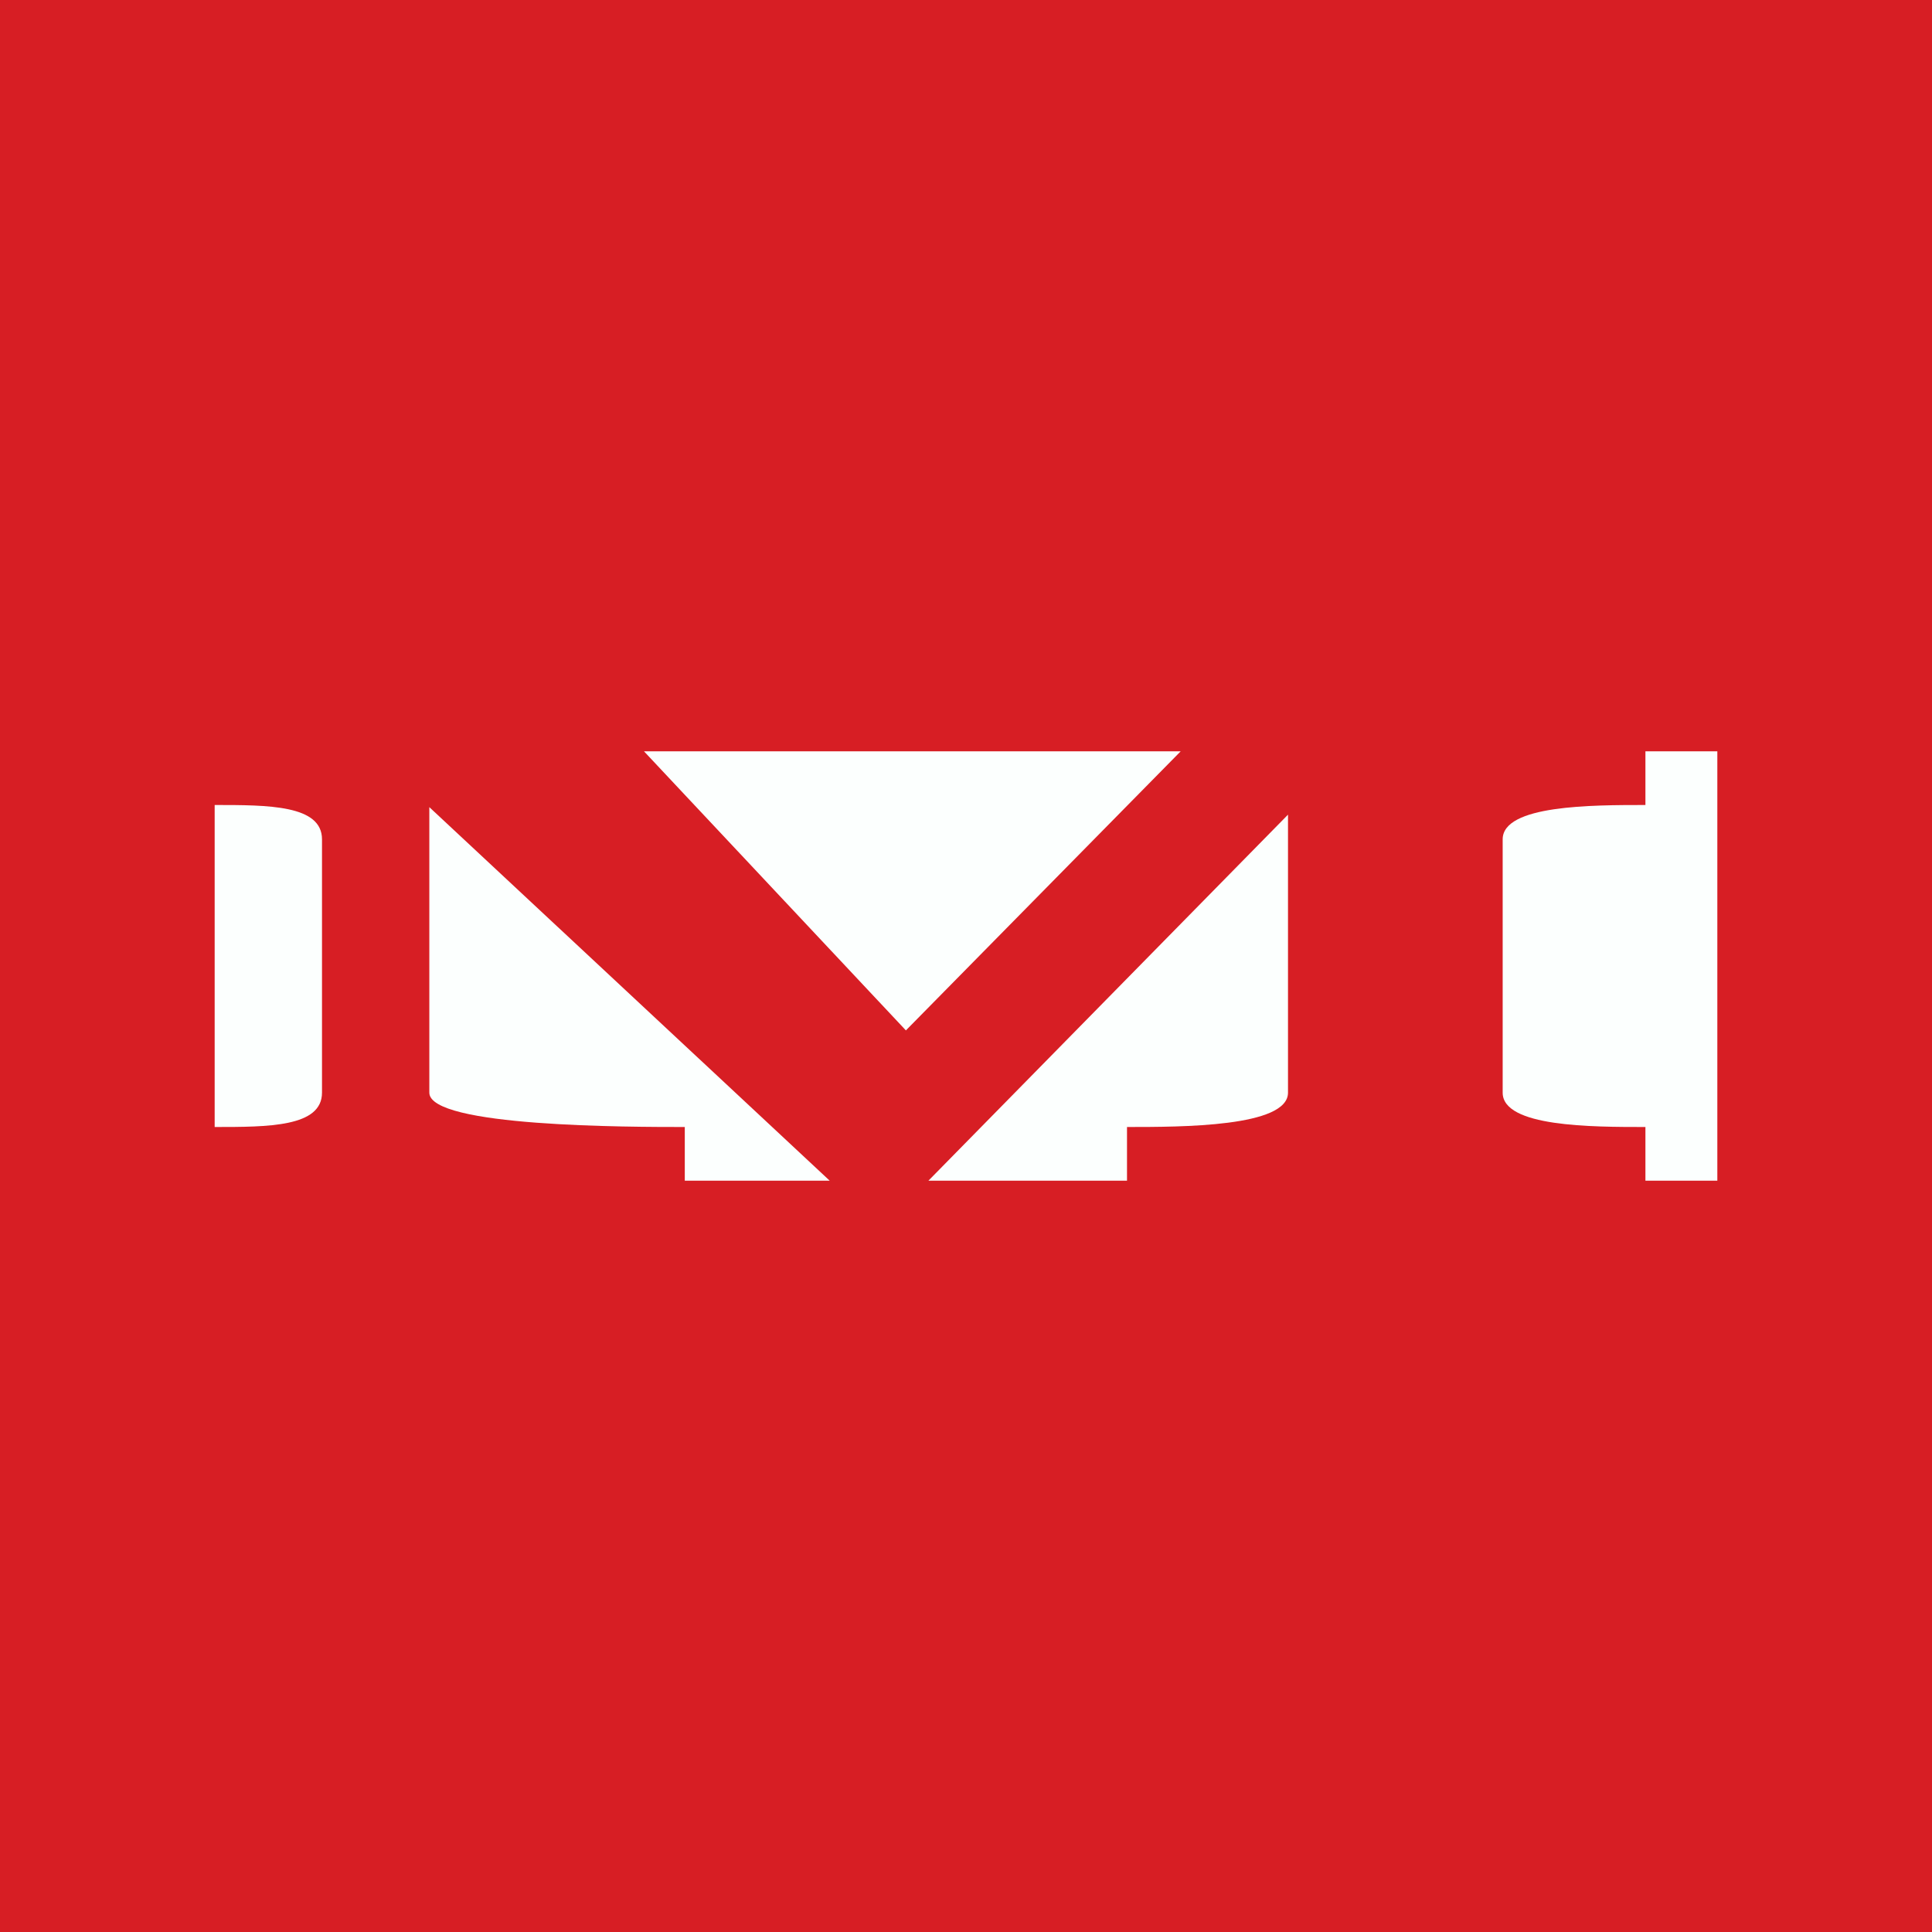 <!-- by TradingView --><svg width="18" height="18" viewBox="0 0 18 18" xmlns="http://www.w3.org/2000/svg"><path fill="#D71E24" d="M0 0h18v18H0z"/><path d="M11 7H6l2.44 2.6L11 7Zm4.33 0v.5c-.5 0-1.33 0-1.33.32v2.36c0 .32.83.32 1.33.32v.5H16V7h-.67Zm-4.83 4v-.5c.51 0 1.5 0 1.5-.32V7.59L8.65 11h1.85Zm-2.77 0L4 7.52v2.66c0 .32 1.87.32 2.38.32v.5h1.35ZM2 10.5c.5 0 1 0 1-.32V7.82c0-.32-.5-.32-1-.32v3Z" fill="#FCFFFE"/></svg>
